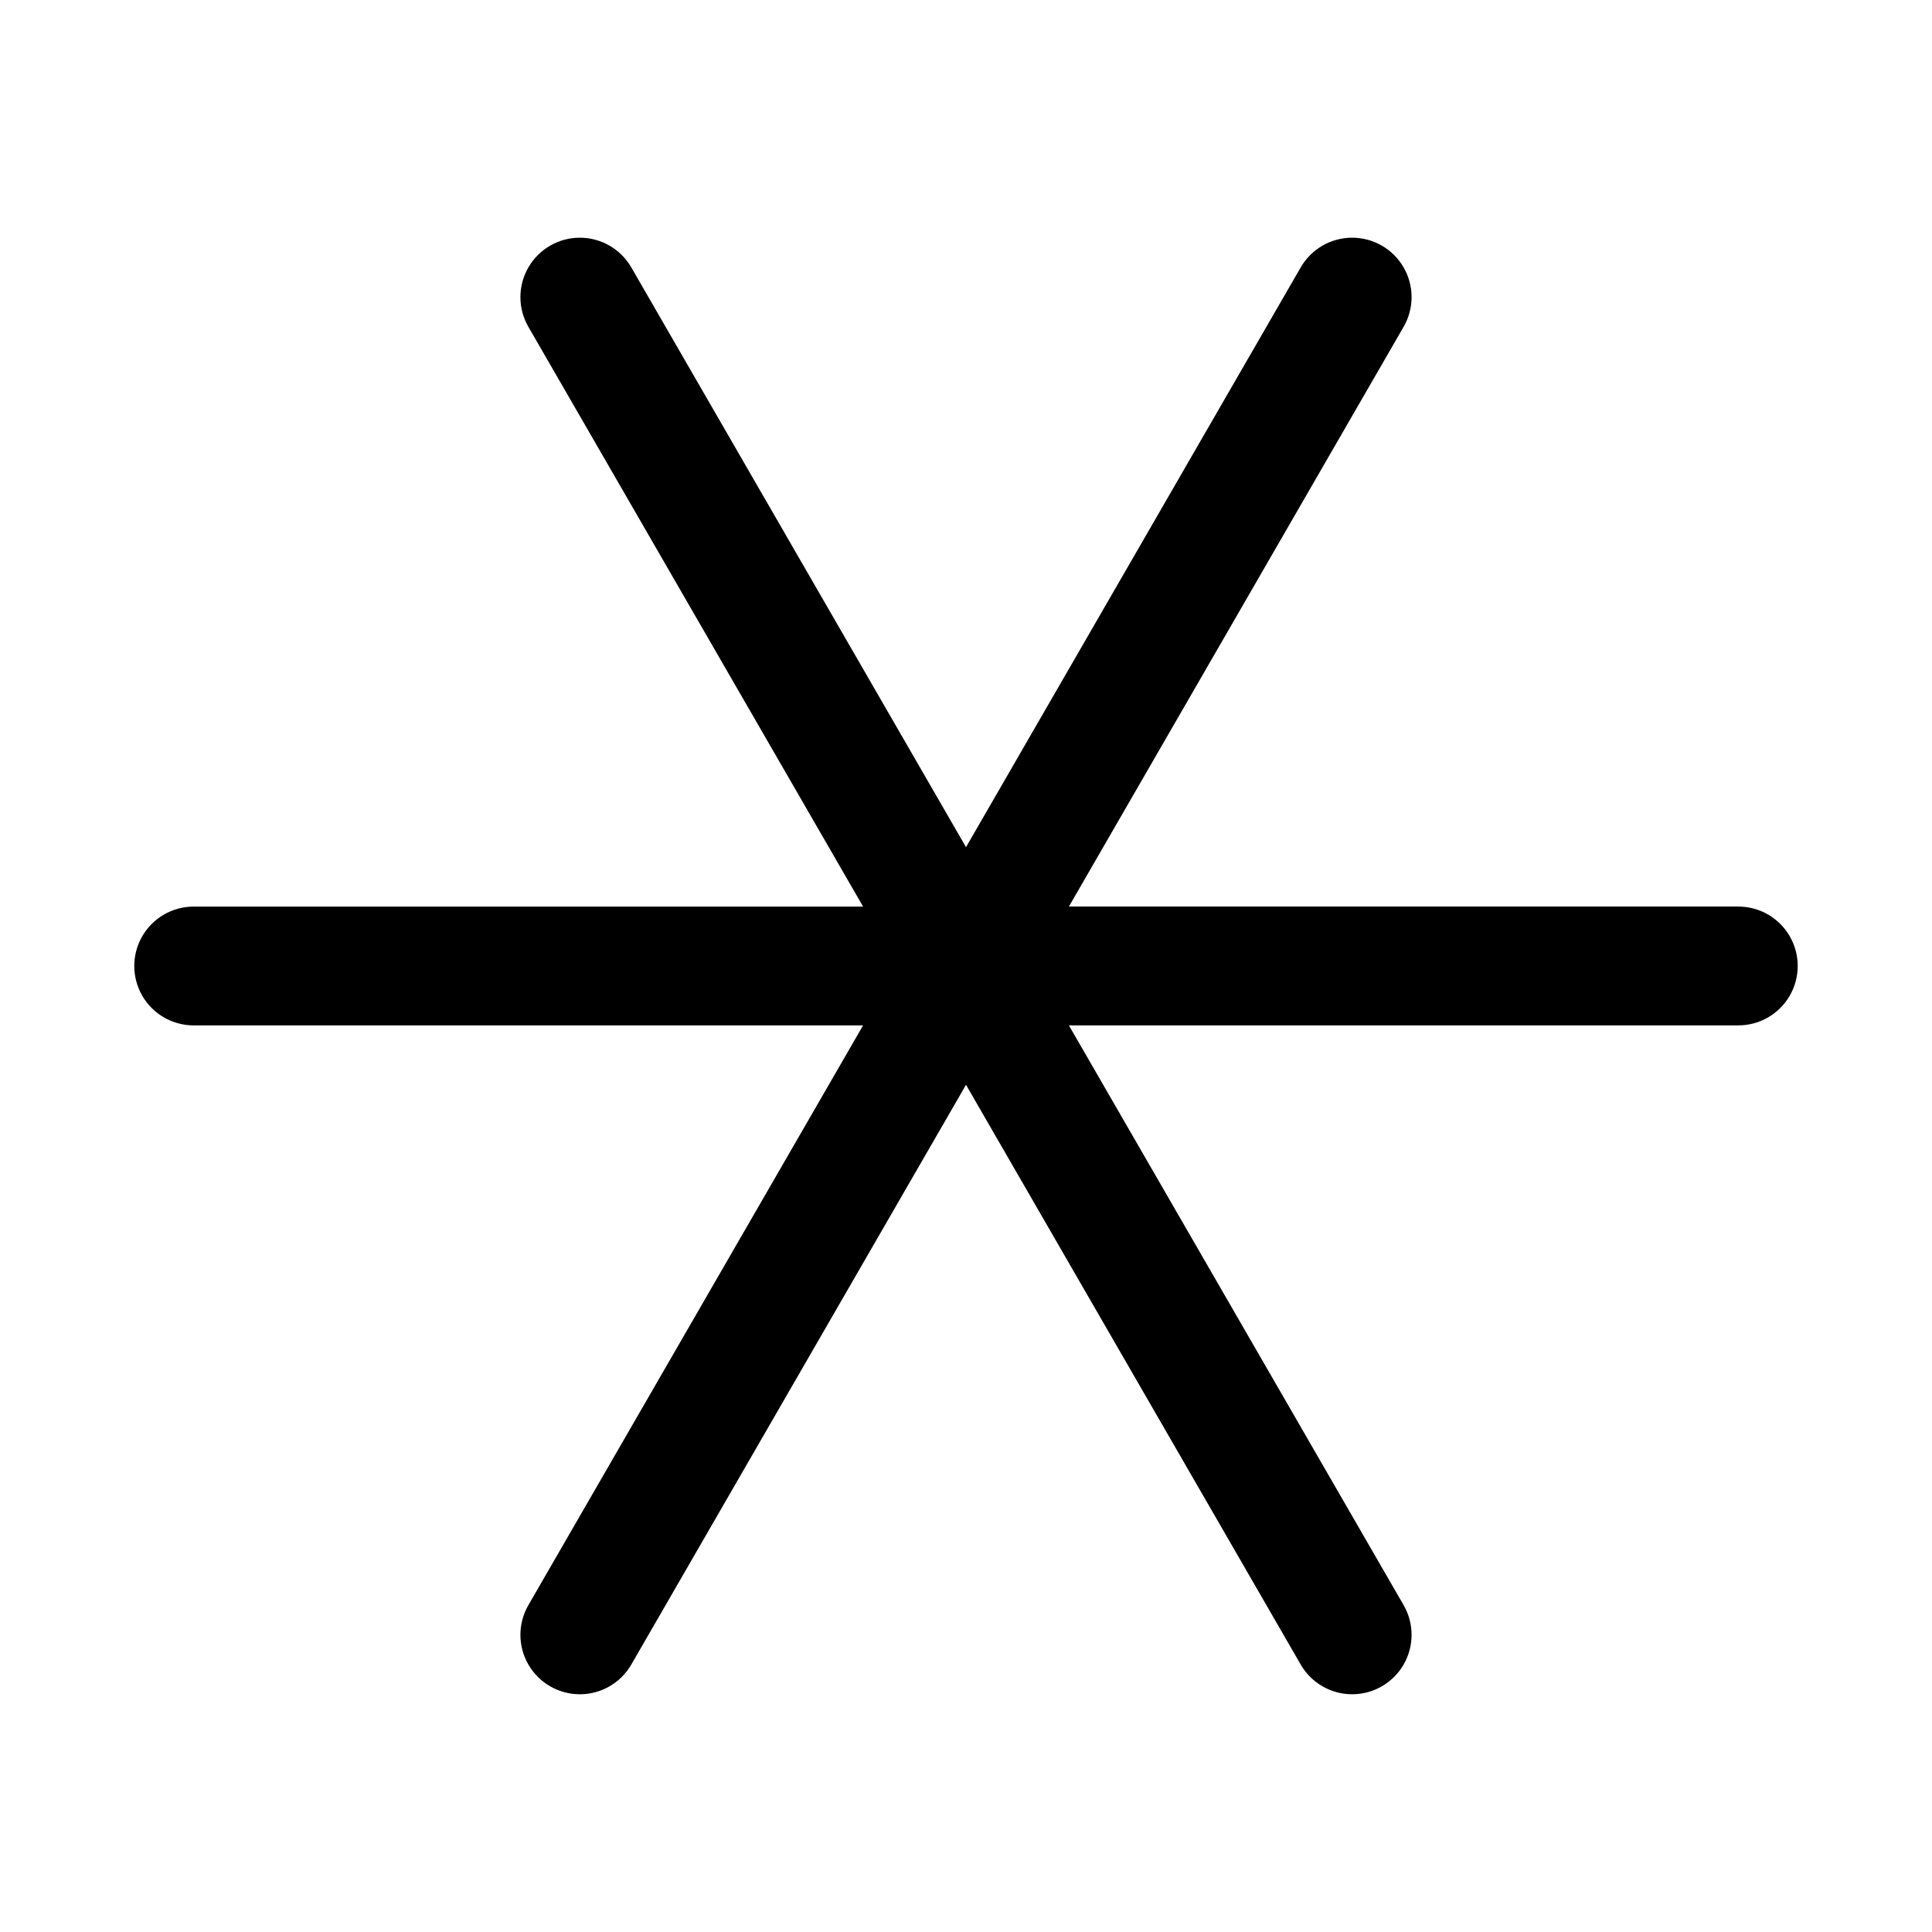 <?xml version="1.0" encoding="UTF-8"?>
<!-- Uploaded to: SVG Repo, www.svgrepo.com, Generator: SVG Repo Mixer Tools -->
<svg fill="#000000" width="800px" height="800px" version="1.1" viewBox="144 144 512 512" xmlns="http://www.w3.org/2000/svg">
 <path d="m604.67 384.25h-177.4l88.703-153.64v0.004c2.812-4.875 2.812-10.875 0-15.75-2.816-4.871-8.012-7.871-13.641-7.871-5.625 0-10.824 3.004-13.633 7.875l-88.699 153.64-88.699-153.64c-2.812-4.871-8.012-7.875-13.637-7.875s-10.824 3-13.637 7.871c-2.816 4.875-2.816 10.875-0.004 15.75l88.703 153.64h-177.4c-5.625 0-10.82 3-13.633 7.871s-2.812 10.875 0 15.746 8.008 7.871 13.633 7.871h177.4l-88.703 153.64c-2.812 4.871-2.812 10.875 0.004 15.746 2.812 4.871 8.012 7.871 13.637 7.871s10.824-3.004 13.637-7.875l88.699-153.64 88.699 153.64c2.809 4.871 8.008 7.871 13.633 7.871 5.629 0.004 10.824-3 13.641-7.871 2.812-4.871 2.812-10.875 0-15.746l-88.703-153.64h177.4c5.625 0 10.82-3 13.633-7.871s2.812-10.875 0-15.746-8.008-7.871-13.633-7.871z"/>
</svg>
